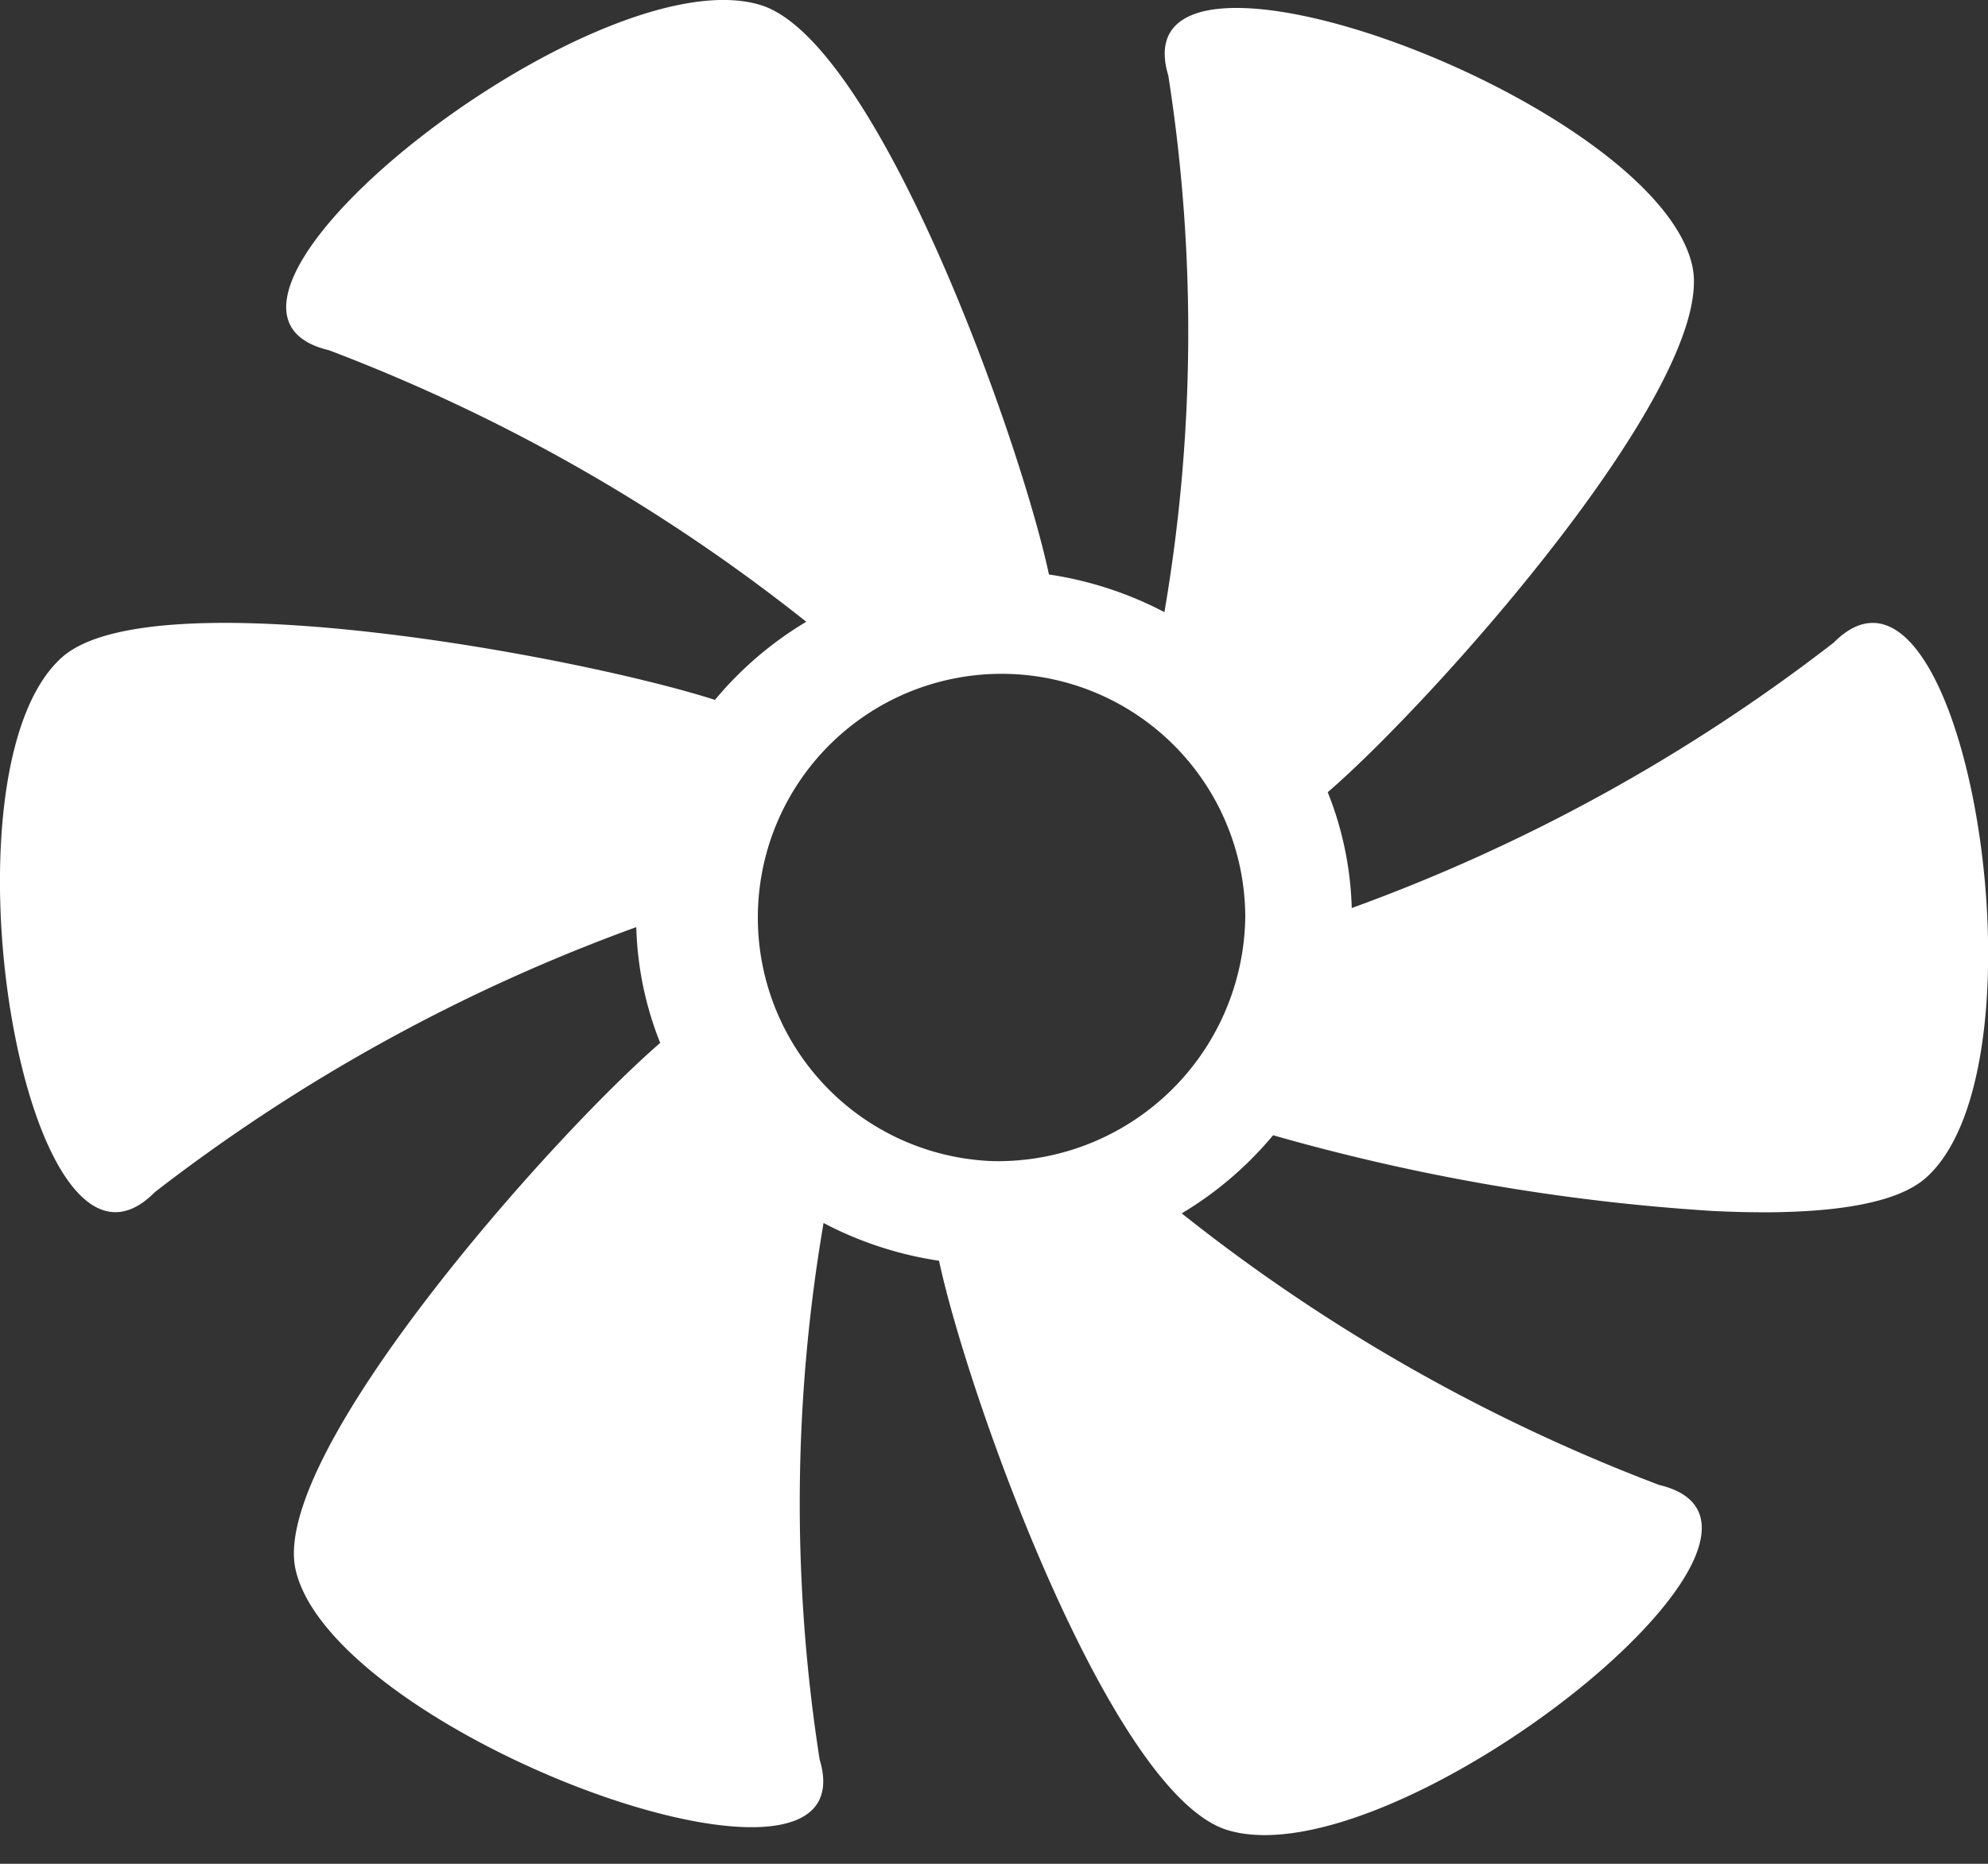 <svg xmlns="http://www.w3.org/2000/svg" width="64" height="60" viewBox="0 0 64 60">
  <rect x="0" y="0" width="64" height="60" fill="#333333" stroke="none"/>
  <g id="icon_smart-fan">
    <path id="icon_fan" fill="white" d="M59.017,20.7a57.228,57.228,0,0,1-15.5,8.532,10.821,10.821,0,0,0-.773-3.728c3.49-3.017,12.576-13.24,11.734-16.956C53.274,3.206,35.921-3.176,37.612,2.435a53.372,53.372,0,0,1-.126,17.271,11.722,11.722,0,0,0-3.717-1.212c-.95-4.441-5.538-17.178-9.28-18.331-5.373-1.654-19.751,9.725-13.9,11.111a57.375,57.375,0,0,1,15.367,8.742,11.46,11.46,0,0,0-2.939,2.515c-4.438-1.422-18.117-3.94-21.016-1.375C-2.159,24.842.817,42.6,4.984,38.378a57.228,57.228,0,0,1,15.5-8.532,10.807,10.807,0,0,0,.77,3.728C17.759,36.593,8.677,46.814,9.516,50.53c1.209,5.341,18.562,11.722,16.871,6.114a53.473,53.473,0,0,1,.126-17.273,11.666,11.666,0,0,0,3.717,1.215c.953,4.439,5.541,17.176,9.28,18.326,5.376,1.656,19.751-9.723,13.9-11.109a57.375,57.375,0,0,1-15.367-8.742,11.471,11.471,0,0,0,2.942-2.515,66.665,66.665,0,0,0,14.173,2.439c.261.012.514.021.766.029s.5.01.743.012.482,0,.716-.007c2.1-.05,3.793-.37,4.615-1.1,4.167-3.685,1.191-21.445-2.976-17.221M32,37.38a7.846,7.846,0,1,1,8.089-7.842A7.968,7.968,0,0,1,32,37.38"/>
  </g>
</svg>
